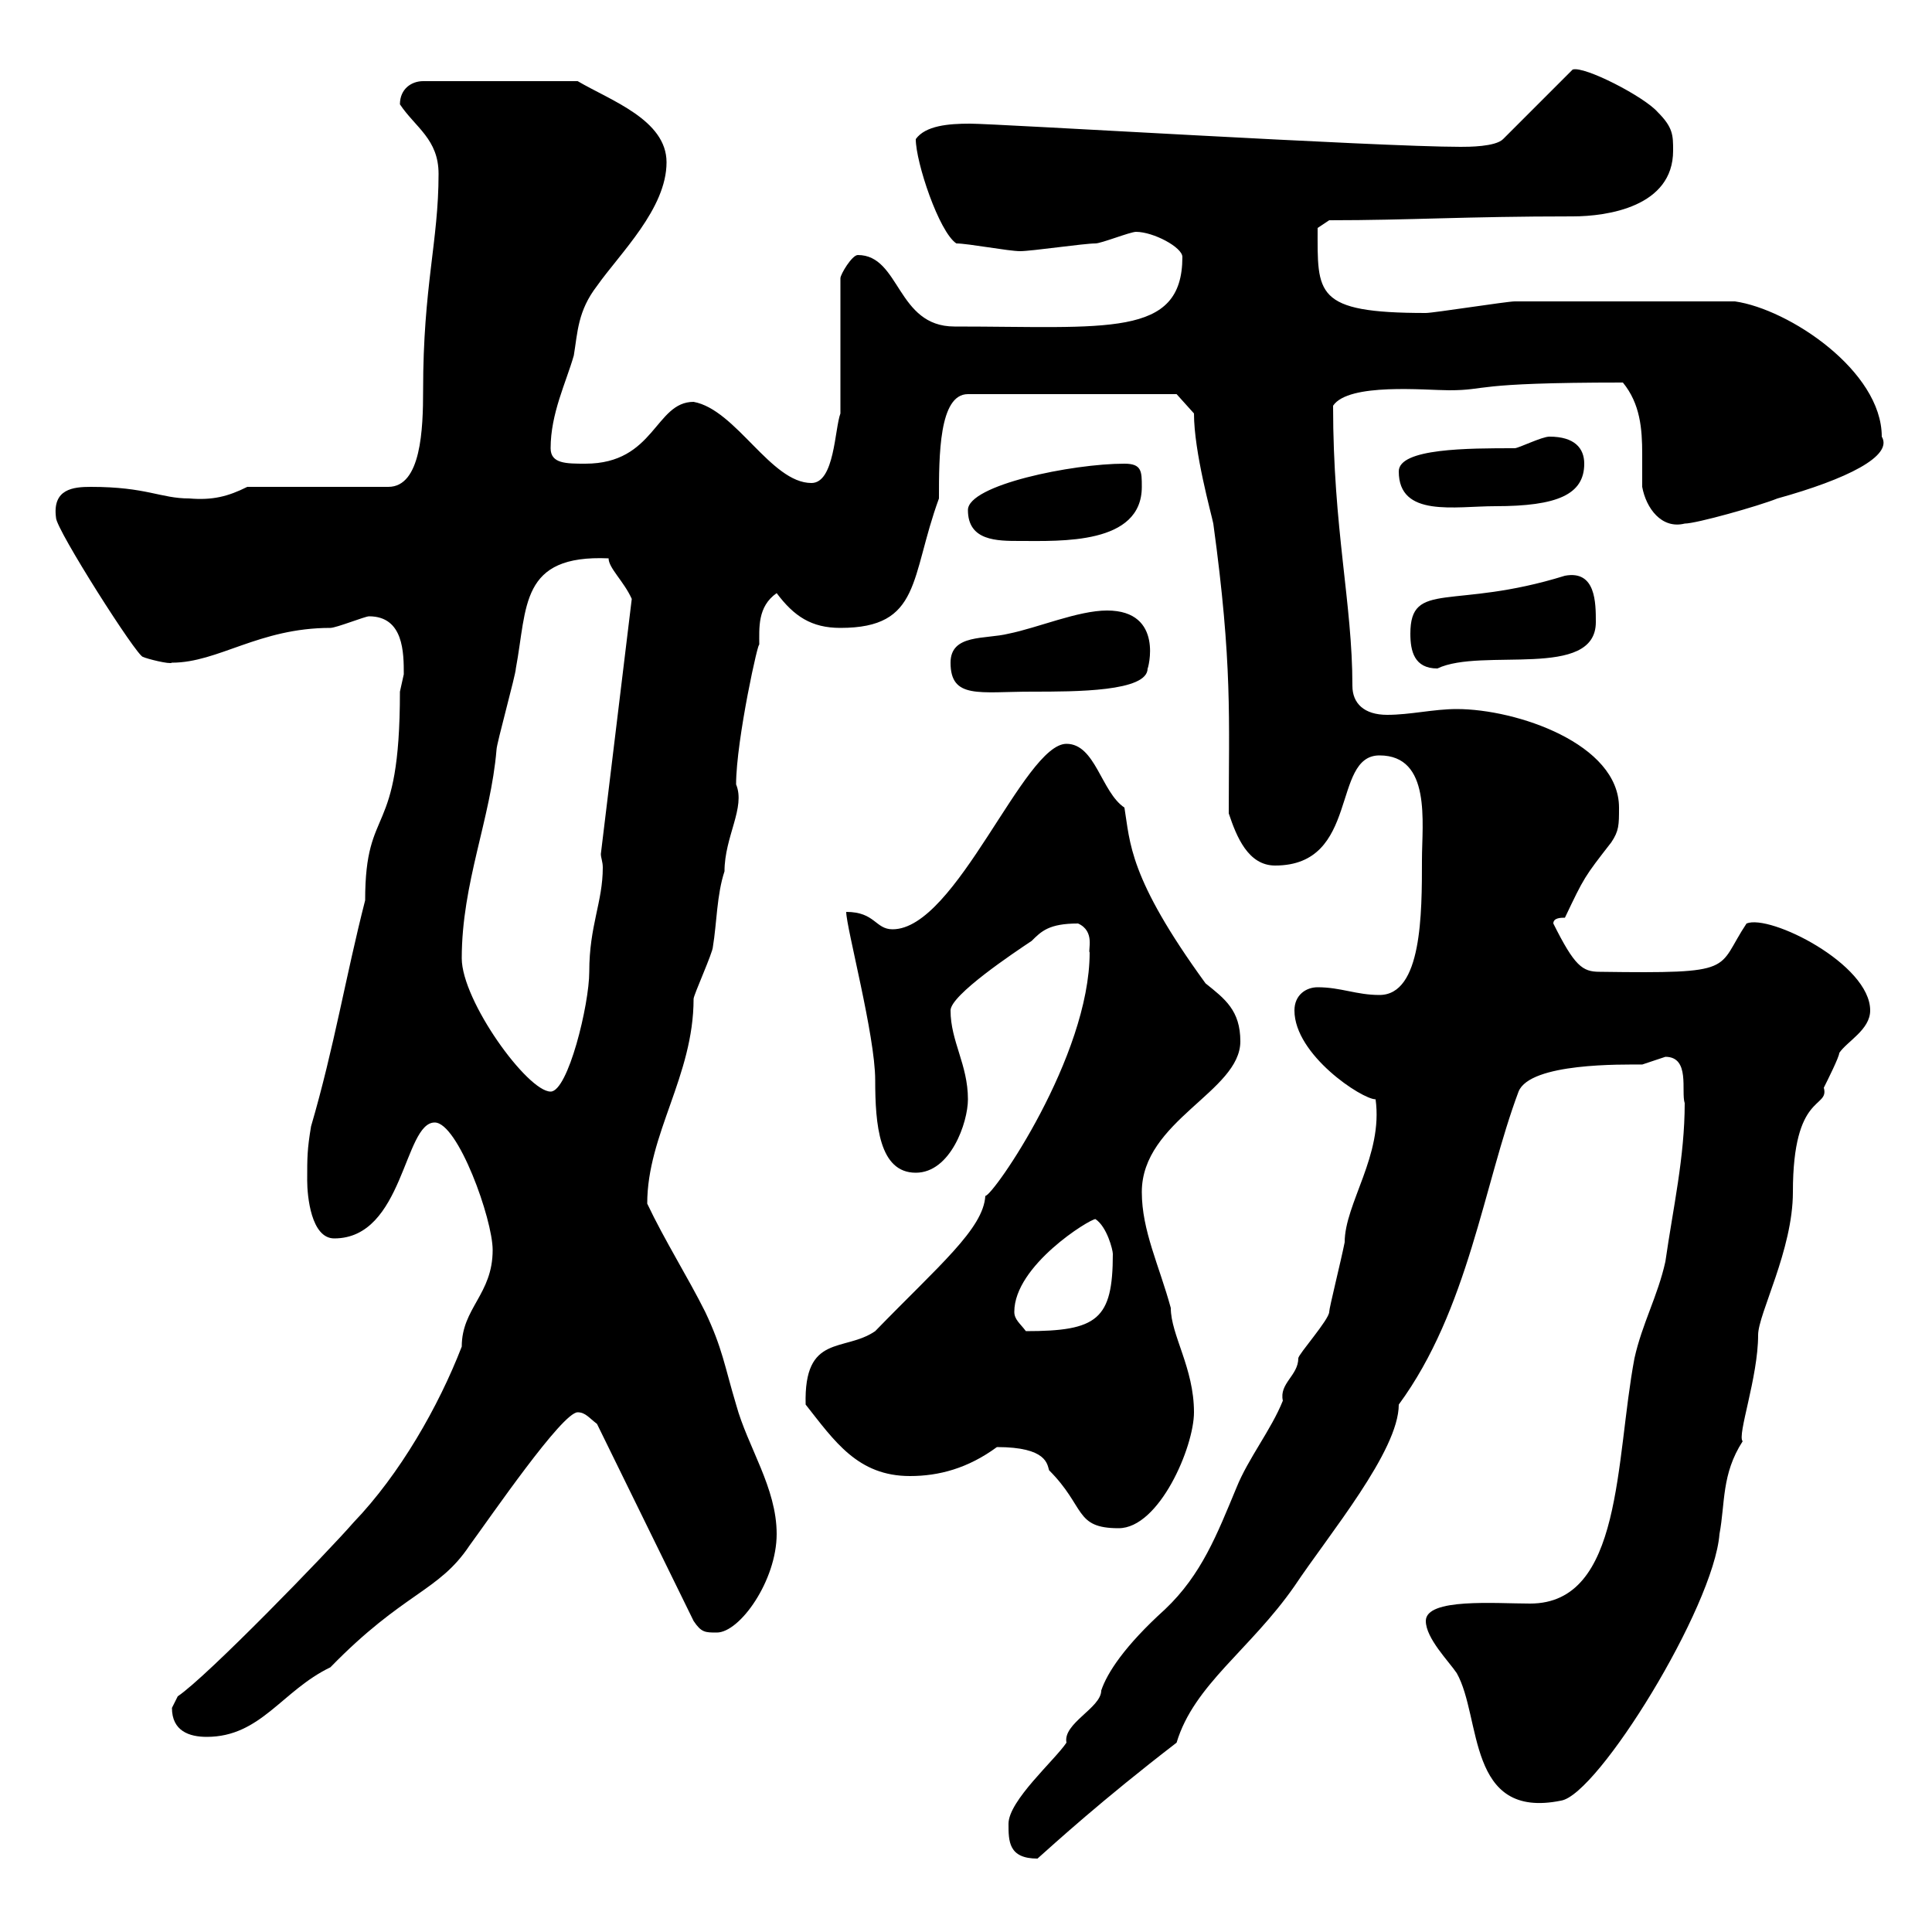 <svg xmlns="http://www.w3.org/2000/svg" xmlns:xlink="http://www.w3.org/1999/xlink" width="300" height="300"><path d="M156.60 283.20C156.60 285.90 156.60 288.60 161.10 288.60C163.80 286.20 171 279.60 182.70 270.60C185.40 261.60 194.10 256.20 201 246.30C206.40 238.20 217.20 225.30 217.20 218.10C228 203.40 230.40 183.90 235.80 169.50C237.60 165 252 165.30 255 165.30C255 165.30 258.60 164.10 258.60 164.10C262.50 164.10 261 169.50 261.60 171.30C261.60 179.70 259.80 187.50 258.60 195.90C257.40 201.30 255 205.50 253.80 210.90C250.80 226.80 252 249 237.60 249C232.20 249 221.40 248.10 221.40 251.70C221.40 254.40 225 258 226.20 259.80C230.10 266.70 227.70 282.60 242.40 279.60C248.10 278.70 266.10 249.60 267 238.20C267.90 233.40 267.30 228.90 270.60 223.80C269.70 222.90 273 213.90 273 207.30C273 204 278.40 194.10 278.40 185.10C278.40 169.50 284.10 172.20 283.20 168.90C283.80 167.70 285.60 164.10 285.60 163.50C286.80 161.70 290.40 159.90 290.40 156.90C290.40 149.70 274.80 141.90 271.20 143.40C266.40 150.60 270 151.20 248.40 150.90C245.70 150.90 244.50 150 241.20 143.40C241.20 142.50 242.40 142.50 243 142.50C246 136.20 246 136.20 250.20 130.80C251.40 129 251.40 128.10 251.40 125.40C251.40 115.50 235.50 110.10 226.20 110.10C222.60 110.10 219 111 215.40 111C211.80 111 210 109.20 210 106.50C210 93.60 207 82.20 207 63C209.40 59.40 221.40 60.60 225 60.60C231.30 60.60 228 59.40 252 59.40C254.70 62.70 255 66.60 255 70.50C255 72.30 255 73.80 255 75.60C255.60 78.90 258 82.20 261.60 81.30C263.40 81.30 273 78.60 276 77.40C286.80 74.40 294 70.80 292.20 67.80C292.20 57.60 277.80 48 269.40 46.80C256.80 46.80 241.80 46.80 235.20 46.80C234 46.80 222.60 48.60 221.40 48.60C204 48.60 204.60 45.60 204.60 35.40L206.40 34.20C219 34.20 227.40 33.60 244.20 33.60C249.60 33.60 259.80 32.10 259.80 23.40C259.80 21 259.80 19.80 257.40 17.40C255.30 15 246 10.20 244.20 10.80L233.40 21.60C232.20 22.80 228 22.80 226.80 22.80C213.90 22.80 154.80 19.20 150.60 19.20C147.30 19.20 143.70 19.50 142.20 21.60C142.20 25.20 145.80 36 148.50 37.80C150.30 37.80 156.60 39 158.40 39C160.20 39 168.30 37.80 170.10 37.80C171 37.80 175.50 36 176.40 36C179.10 36 183.60 38.40 183.60 39.90C183.60 52.50 171.90 50.70 148.20 50.70C139.20 50.70 139.80 39.60 133.20 39.60C132.30 39.60 130.50 42.60 130.50 43.20L130.50 64.20C129.60 66.60 129.60 75 126 75C119.70 75 114.30 63.60 107.70 62.40C101.70 62.40 101.70 72 90.90 72C87.90 72 85.50 72 85.50 69.60C85.50 64.20 87.90 59.40 89.10 55.20C89.70 51.60 89.70 48.30 92.70 44.40C96.30 39.30 103.50 32.40 103.50 25.20C103.50 18.60 94.80 15.60 89.70 12.60L65.70 12.60C63.90 12.60 62.10 13.80 62.10 16.20C64.50 19.80 68.10 21.60 68.10 27C68.10 37.50 65.70 44.40 65.70 60.60C65.70 66.60 65.40 75.60 60.30 75.60L38.40 75.60C35.40 77.10 33 77.70 29.40 77.40C24.90 77.40 22.80 75.60 14.10 75.60C11.40 75.60 8.10 75.90 8.70 80.40C8.70 82.20 21.30 102 22.20 102C22.80 102.30 26.40 103.20 26.70 102.90C33.90 102.90 40.20 97.50 51.30 97.50C52.20 97.50 56.70 95.70 57.30 95.70C62.70 95.70 62.70 101.40 62.70 104.70C62.70 104.70 62.10 107.40 62.10 107.40C62.10 130.80 56.70 124.50 56.70 139.80C53.70 151.50 51.90 162.60 48.30 174.90C47.70 178.50 47.70 179.70 47.70 183.30C47.70 185.70 48.30 192.30 51.90 192.30C62.70 192.30 62.70 174.30 67.50 174.30C71.10 174.30 76.50 189.30 76.50 194.10C76.50 201 71.70 203.10 71.70 209.10C68.10 218.40 62.10 228.90 54.90 236.40C51 240.90 32.10 260.40 27.60 263.40C27.60 263.40 26.70 265.20 26.70 265.20C26.70 268.80 29.40 269.70 32.10 269.70C40.50 269.70 43.80 262.50 51.30 258.90C62.70 247.20 68.10 247.20 72.90 240C76.20 235.50 87.30 219.30 89.70 219.30C90.90 219.30 91.50 220.20 92.70 221.10L107.70 251.70C108.90 253.50 109.50 253.50 111.30 253.50C114.90 253.50 120.60 245.40 120.60 238.20C120.60 231 116.10 224.70 114.30 218.10C112.50 212.10 112.20 209.40 109.50 203.70C106.80 198.30 103.20 192.60 100.50 186.90C100.50 176.10 107.70 167.10 107.70 155.10C107.70 154.50 110.70 147.90 110.70 147C111.30 143.40 111.30 138.90 112.50 135.30C112.50 129.90 115.80 125.40 114.30 121.80C114.30 114.90 117.90 98.70 117.90 100.20C117.90 97.50 117.60 94.20 120.60 92.10C123.30 95.70 126 97.50 130.50 97.50C143.10 97.50 141.30 89.70 145.80 77.40C145.80 70.80 145.80 61.20 150.30 61.20L182.70 61.20L185.40 64.20C185.40 70.20 188.10 79.80 188.40 81.30C191.40 103.20 190.80 111.60 190.80 126.30C192 129.90 193.80 134.40 198 134.40C211.20 134.40 206.70 117.30 214.20 117.30C222.30 117.30 220.80 127.80 220.80 133.50C220.80 141.90 220.80 154.50 214.20 154.50C210.60 154.50 208.20 153.30 204.60 153.30C202.80 153.30 201 154.50 201 156.90C201 163.80 211.50 170.70 213.60 170.70C214.80 179.40 208.80 186.90 208.80 192.90C208.20 195.90 206.40 203.10 206.40 203.70C206.40 204.90 201.60 210.30 201.60 210.90C201.60 213.60 198.60 214.80 199.20 217.50C197.40 222 193.80 226.50 192 231C189 238.20 186.60 244.50 180.90 249.90C174.60 255.60 171.90 259.80 171 262.50C171 265.20 165 267.60 165.60 270.60C163.80 273.30 156.60 279.60 156.60 283.20ZM154.80 224.70C162.60 224.70 162.60 227.40 162.90 228.30C168.60 234 166.80 237.30 173.70 237.30C180 237.30 185.40 224.70 185.40 219.30C185.40 212.40 181.80 207.30 181.80 203.10C180 196.50 177.30 191.10 177.30 185.10C177.30 174 192.60 169.50 192.60 161.70C192.60 156.90 190.20 155.10 187.20 152.70C175.20 136.20 175.50 130.80 174.60 125.40C171 123 170.10 115.50 165.60 115.50C159 115.50 148.50 144.30 138.60 144.30C135.90 144.30 135.90 141.60 131.40 141.60C131.40 144 135.90 160.80 135.90 167.70C135.90 174.60 136.50 182.10 142.20 182.10C147.60 182.10 150.30 174.30 150.30 170.70C150.30 165.30 147.60 161.70 147.60 156.90C147.60 154.50 157.50 147.90 160.20 146.10C161.70 144.60 162.90 143.40 167.40 143.40C170.10 144.60 168.90 147.60 169.20 147.90C169.20 164.10 154.20 185.70 153 185.70C152.70 190.80 145.80 196.50 135.90 206.70C131.10 210 124.80 207 125.10 218.10C129.60 223.80 133.20 229.20 141.30 229.20C145.80 229.20 150.30 228 154.80 224.70ZM157.50 203.70C157.50 196.50 169.20 189.30 170.10 189.30C171.90 190.50 172.80 194.10 172.80 194.70C172.80 204.90 170.40 206.70 159.30 206.70C158.40 205.50 157.50 204.90 157.50 203.70ZM71.70 148.80C71.70 137.10 76.20 127.20 77.10 116.40C77.10 115.50 80.10 104.70 80.10 103.80C81.90 94.20 80.70 86.10 94.50 86.70C94.50 88.20 96.90 90.30 98.10 93L93.30 132.60C93.30 133.20 93.60 133.80 93.60 134.70C93.60 140.10 91.50 143.70 91.50 150.90C91.50 156 88.20 169.50 85.50 169.50C81.90 169.50 71.70 155.40 71.70 148.80ZM147.60 102.90C147.60 108.60 152.10 107.40 160.20 107.40C167.10 107.40 178.20 107.40 178.20 103.80C178.20 104.10 180.90 94.80 171.90 94.80C167.40 94.80 161.10 97.50 156.60 98.40C153 99.30 147.60 98.40 147.60 102.90ZM219 98.40C219 101.10 219.60 103.80 223.20 103.80C230.10 100.50 247.80 105.60 247.80 96.60C247.80 93.60 247.80 88.50 243 89.40C225.60 94.80 219 90 219 98.40ZM150.30 79.20C150.30 84 154.80 84 158.40 84C164.70 84 177.30 84.60 177.30 75.60C177.30 73.20 177.30 72 174.60 72C166.50 72 150.30 75.30 150.30 79.20ZM217.20 73.20C217.20 80.40 225.90 78.60 232.20 78.60C241.80 78.60 246 76.80 246 72C246 69.60 244.50 67.80 240.60 67.80C239.40 67.80 235.80 69.60 235.20 69.60C228 69.60 217.20 69.60 217.20 73.20Z"/></svg>